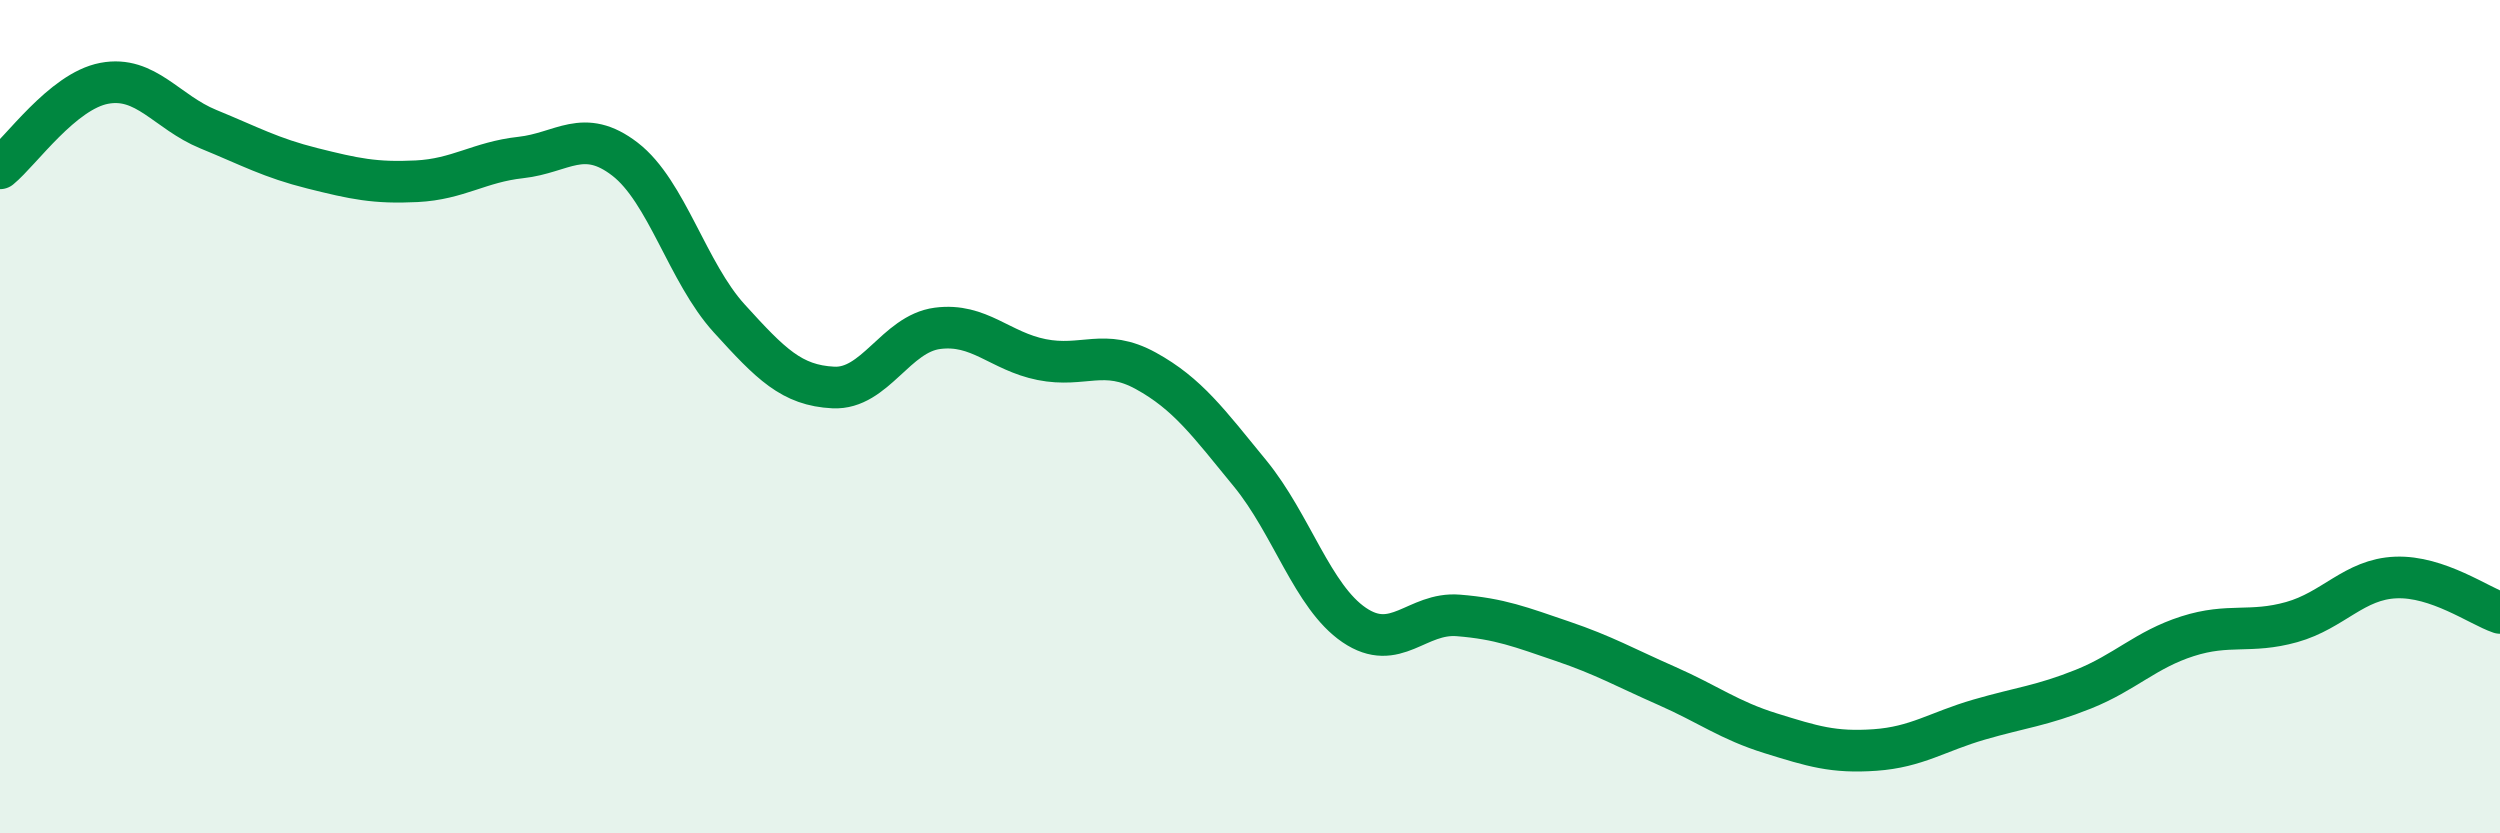 
    <svg width="60" height="20" viewBox="0 0 60 20" xmlns="http://www.w3.org/2000/svg">
      <path
        d="M 0,4.04 C 0.5,3.63 1.5,2.19 2.5,2 C 3.5,1.81 4,2.69 5,3.1 C 6,3.51 6.5,3.79 7.5,4.04 C 8.5,4.29 9,4.4 10,4.35 C 11,4.3 11.5,3.89 12.5,3.78 C 13.5,3.67 14,3.05 15,3.82 C 16,4.59 16.5,6.54 17.5,7.64 C 18.5,8.74 19,9.25 20,9.3 C 21,9.35 21.5,8.01 22.5,7.88 C 23.5,7.75 24,8.43 25,8.63 C 26,8.83 26.5,8.35 27.5,8.9 C 28.5,9.45 29,10.14 30,11.36 C 31,12.58 31.5,14.32 32.5,15 C 33.5,15.68 34,14.69 35,14.77 C 36,14.85 36.5,15.05 37.5,15.39 C 38.5,15.73 39,16.02 40,16.46 C 41,16.9 41.5,17.29 42.5,17.6 C 43.5,17.91 44,18.07 45,18 C 46,17.93 46.5,17.56 47.5,17.27 C 48.5,16.98 49,16.94 50,16.54 C 51,16.14 51.5,15.59 52.5,15.27 C 53.5,14.95 54,15.21 55,14.93 C 56,14.65 56.5,13.9 57.5,13.86 C 58.5,13.82 59.5,14.54 60,14.71L60 20L0 20Z"
        fill="#008740"
        opacity="0.1"
        stroke-linecap="round"
        stroke-linejoin="round"
      />
      <path
        d="M 0,4.04 C 0.5,3.63 1.5,2.19 2.5,2 C 3.5,1.81 4,2.69 5,3.1 C 6,3.51 6.5,3.79 7.5,4.04 C 8.5,4.29 9,4.4 10,4.35 C 11,4.3 11.5,3.89 12.5,3.78 C 13.5,3.67 14,3.05 15,3.82 C 16,4.59 16.5,6.54 17.5,7.64 C 18.5,8.74 19,9.25 20,9.3 C 21,9.35 21.5,8.01 22.5,7.88 C 23.5,7.75 24,8.43 25,8.63 C 26,8.83 26.5,8.35 27.5,8.9 C 28.5,9.45 29,10.14 30,11.36 C 31,12.58 31.5,14.32 32.5,15 C 33.5,15.68 34,14.69 35,14.77 C 36,14.85 36.5,15.05 37.5,15.39 C 38.5,15.73 39,16.02 40,16.46 C 41,16.9 41.5,17.29 42.5,17.6 C 43.5,17.91 44,18.07 45,18 C 46,17.93 46.5,17.56 47.5,17.27 C 48.5,16.98 49,16.94 50,16.54 C 51,16.14 51.5,15.59 52.5,15.27 C 53.5,14.95 54,15.21 55,14.93 C 56,14.65 56.5,13.9 57.5,13.86 C 58.5,13.82 59.5,14.54 60,14.71"
        stroke="#008740"
        stroke-width="1"
        fill="none"
        stroke-linecap="round"
        stroke-linejoin="round"
      />
    </svg>
  